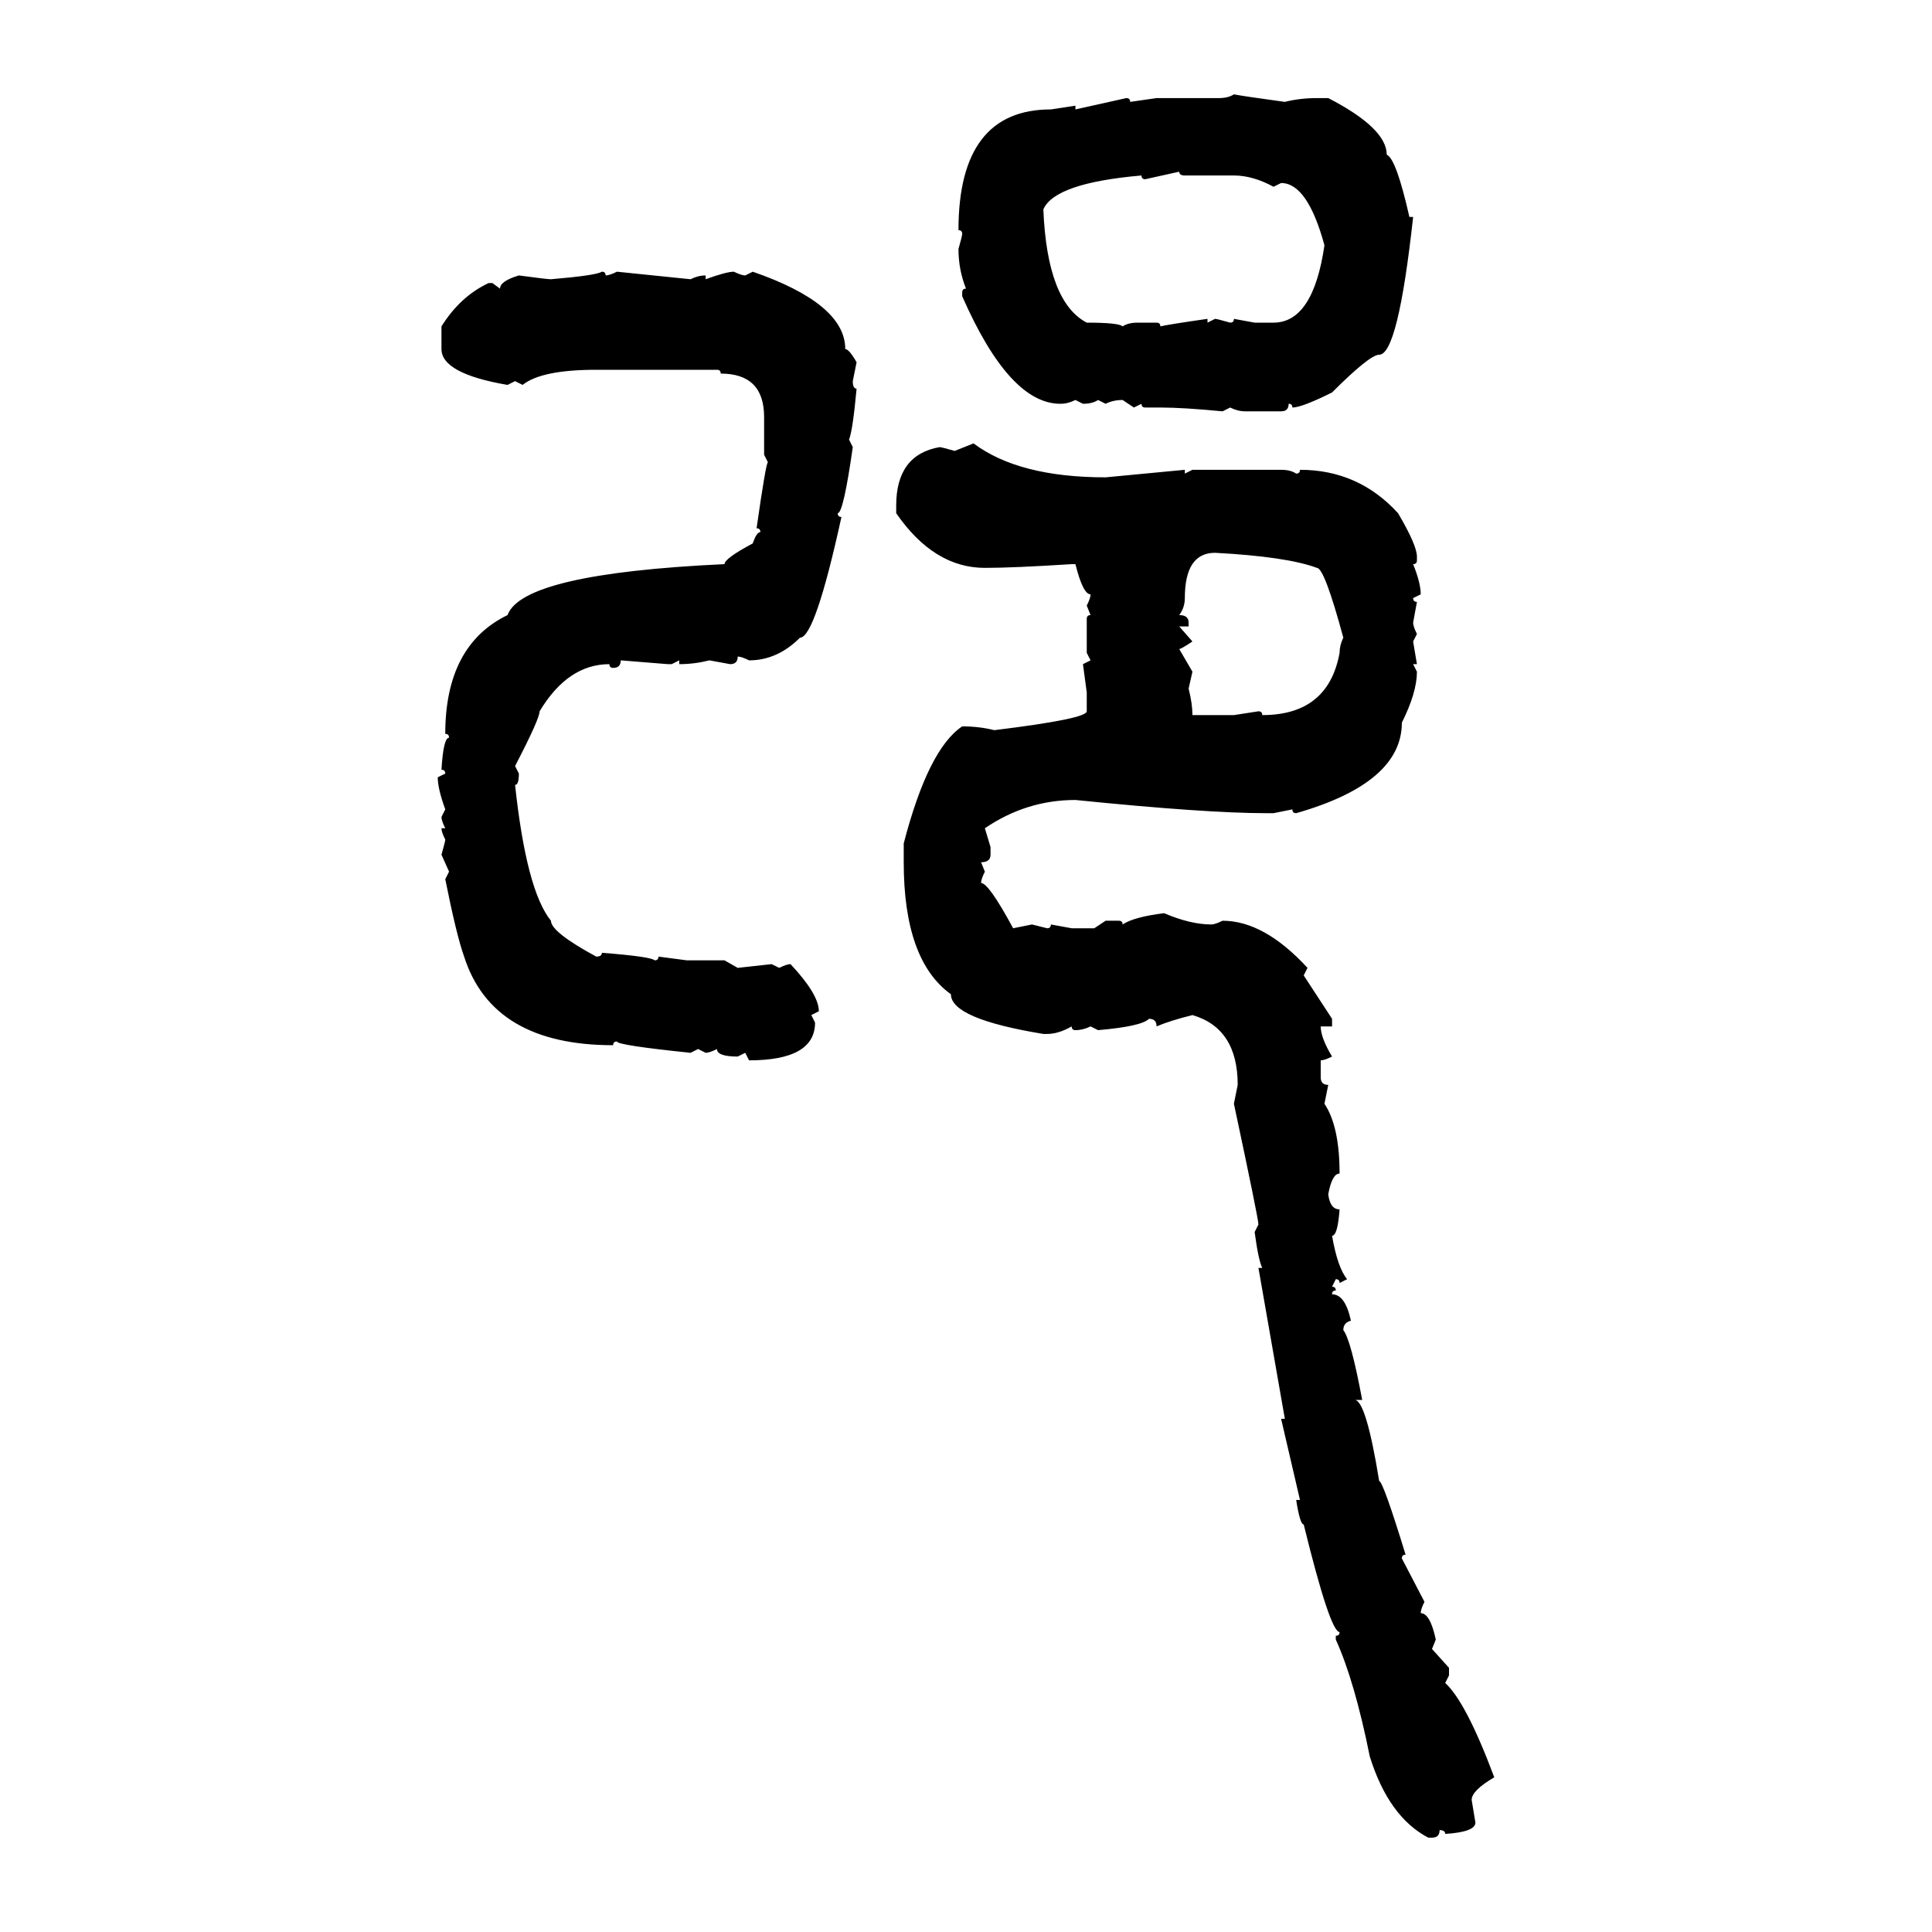 <svg xmlns="http://www.w3.org/2000/svg" xmlns:xlink="http://www.w3.org/1999/xlink" width="300" height="300"><path d="M191.60 14.65L191.60 14.65Q193.07 14.94 199.51 15.82L199.51 15.82Q201.86 15.23 204.49 15.23L204.49 15.23L206.25 15.23Q215.33 19.92 215.33 24.02L215.33 24.02Q216.80 24.61 218.85 33.69L218.85 33.69L219.43 33.69Q217.09 55.08 214.16 55.08L214.16 55.08Q212.70 55.08 206.84 60.94L206.84 60.94Q202.15 63.28 200.68 63.28L200.68 63.28Q200.68 62.70 200.10 62.70L200.10 62.70Q200.10 63.87 198.93 63.87L198.93 63.87L193.36 63.87Q192.19 63.87 191.02 63.28L191.02 63.28L189.84 63.87Q183.69 63.28 180.18 63.28L180.18 63.28L177.83 63.28Q177.25 63.28 177.25 62.70L177.25 62.70L176.07 63.28L174.32 62.11Q172.85 62.11 171.68 62.70L171.68 62.70L170.51 62.11Q169.63 62.70 168.16 62.70L168.16 62.70L166.99 62.11Q165.82 62.70 164.65 62.70L164.65 62.70Q156.74 62.70 149.41 46.00L149.41 46.00L149.41 45.41Q149.41 44.82 150 44.82L150 44.82Q148.83 41.89 148.83 38.67L148.83 38.67Q149.41 36.62 149.41 36.33L149.41 36.33Q149.41 35.74 148.83 35.74L148.83 35.74Q148.83 16.99 163.18 16.99L163.18 16.99L166.99 16.41L166.99 16.99L174.90 15.23Q175.49 15.23 175.49 15.82L175.49 15.82L179.59 15.23L189.26 15.23Q190.72 15.23 191.60 14.65ZM183.11 26.66L177.83 27.83Q177.25 27.83 177.25 27.25L177.25 27.25Q163.77 28.42 162.01 32.52L162.01 32.52Q162.60 46.88 168.75 50.10L168.75 50.10Q173.73 50.10 174.32 50.68L174.32 50.68Q175.20 50.10 176.66 50.10L176.66 50.10L179.59 50.10Q180.18 50.10 180.18 50.68L180.18 50.68Q181.35 50.39 187.50 49.51L187.50 49.51L187.50 50.10L188.67 49.51Q188.96 49.51 191.02 50.10L191.02 50.10Q191.60 50.10 191.60 49.51L191.60 49.51L194.82 50.10L197.75 50.10Q203.91 50.10 205.66 38.09L205.66 38.09Q203.03 28.42 198.93 28.42L198.93 28.42L197.75 29.00Q194.53 27.25 191.60 27.25L191.60 27.25L183.98 27.25Q183.11 27.25 183.11 26.66L183.11 26.66ZM93.46 42.19L93.46 42.19Q94.04 42.19 94.04 42.77L94.04 42.77Q94.63 42.77 95.80 42.19L95.80 42.19L107.23 43.36Q108.40 42.77 109.57 42.77L109.57 42.77L109.57 43.36Q112.79 42.19 113.96 42.19L113.96 42.19Q115.14 42.77 115.72 42.77L115.72 42.77L116.89 42.19Q131.25 47.17 131.25 54.20L131.25 54.20Q131.84 54.20 133.01 56.25L133.01 56.25L132.42 59.18Q132.42 60.35 133.01 60.35L133.01 60.35Q132.42 66.80 131.84 68.26L131.84 68.26L132.42 69.43Q130.96 79.69 130.08 79.69L130.08 79.69Q130.08 80.27 130.66 80.27L130.66 80.27Q126.56 99.02 124.22 99.02L124.22 99.02Q120.70 102.54 116.31 102.54L116.31 102.54Q115.14 101.95 114.55 101.95L114.55 101.95Q114.55 103.13 113.38 103.13L113.38 103.13L110.16 102.54Q107.81 103.13 105.47 103.13L105.47 103.13L105.47 102.54L104.30 103.13L103.71 103.13L96.39 102.54Q96.39 103.71 95.21 103.71L95.21 103.71Q94.63 103.71 94.63 103.13L94.63 103.13Q88.18 103.13 83.79 110.45L83.79 110.45Q83.79 111.62 79.98 118.95L79.98 118.95L80.57 120.12Q80.57 121.88 79.98 121.88L79.98 121.88Q81.74 138.28 85.55 142.97L85.55 142.97Q85.55 144.73 92.58 148.54L92.58 148.54Q93.46 148.54 93.46 147.95L93.46 147.95Q101.07 148.54 101.66 149.12L101.66 149.12Q102.25 149.12 102.25 148.54L102.25 148.54L106.64 149.12L112.50 149.12L114.55 150.29L119.82 149.71L121.00 150.29Q122.17 149.71 122.75 149.71L122.75 149.71Q127.15 154.39 127.15 157.03L127.15 157.03L125.98 157.62L126.56 158.79Q126.56 164.65 116.31 164.65L116.31 164.65L115.72 163.48L114.55 164.06Q111.33 164.06 111.33 162.89L111.33 162.89Q110.16 163.48 109.57 163.48L109.57 163.48L108.40 162.89L107.23 163.48Q95.80 162.30 95.80 161.72L95.80 161.72Q95.21 161.72 95.21 162.30L95.21 162.30Q76.46 162.30 72.07 148.54L72.07 148.54Q70.90 145.31 69.14 136.52L69.14 136.52L69.73 135.35L68.55 132.71Q69.14 130.66 69.14 130.37L69.14 130.37Q68.55 129.20 68.55 128.61L68.55 128.61L69.14 128.61Q68.55 127.44 68.55 126.86L68.55 126.86L69.14 125.68Q67.97 122.46 67.97 120.70L67.97 120.70L69.14 120.12Q69.14 119.53 68.55 119.53L68.55 119.53Q68.85 114.55 69.73 114.55L69.73 114.55Q69.73 113.96 69.14 113.96L69.14 113.96Q69.14 100.20 78.81 95.51L78.81 95.51Q81.15 89.06 112.50 87.60L112.50 87.60Q112.50 86.72 116.89 84.38L116.89 84.38Q117.48 82.62 118.07 82.62L118.07 82.62Q118.07 82.03 117.48 82.03L117.48 82.03Q118.95 71.78 119.24 71.78L119.24 71.78L118.65 70.61L118.65 64.75Q118.65 58.01 111.91 58.01L111.91 58.01Q111.91 57.42 111.33 57.42L111.33 57.42L92.58 57.42Q84.08 57.42 81.15 59.77L81.15 59.77L79.98 59.18L78.81 59.77Q68.55 58.01 68.55 54.20L68.55 54.20L68.55 50.68Q71.48 46.00 75.88 43.95L75.88 43.95L76.46 43.95L77.64 44.82Q77.64 43.65 80.57 42.77L80.57 42.77Q84.96 43.36 85.55 43.36L85.55 43.36Q92.58 42.77 93.46 42.19ZM148.24 70.02L151.17 68.85Q158.20 74.12 171.68 74.12L171.68 74.12L183.98 72.95L183.98 73.54L185.16 72.95L198.93 72.95Q200.39 72.95 201.27 73.54L201.27 73.54Q201.86 73.54 201.86 72.95L201.86 72.95Q210.94 72.95 217.09 79.69L217.09 79.69Q220.02 84.67 220.02 86.43L220.02 86.43L220.02 87.01Q220.02 87.60 219.43 87.60L219.43 87.60Q220.61 90.53 220.61 92.29L220.61 92.29L219.43 92.87Q219.43 93.46 220.02 93.46L220.02 93.46L219.43 96.68Q219.43 97.27 220.02 98.44L220.02 98.44L219.43 99.61L220.02 103.13L219.43 103.13L220.02 104.30Q220.02 107.52 217.68 112.21L217.68 112.21Q217.68 121.58 201.27 126.27L201.27 126.27Q200.68 126.27 200.68 125.68L200.68 125.68L197.75 126.27L196.58 126.27Q187.21 126.27 166.99 124.22L166.99 124.22Q159.38 124.22 152.93 128.61L152.93 128.61L153.81 131.54L153.81 132.71Q153.81 133.89 152.34 133.89L152.34 133.89L152.93 135.35Q152.34 136.52 152.34 137.11L152.34 137.11Q153.52 137.11 157.32 144.14L157.32 144.14L160.25 143.55L162.60 144.14Q163.18 144.14 163.18 143.55L163.18 143.55L166.41 144.14L169.92 144.14L171.68 142.97L173.73 142.97Q174.32 142.97 174.32 143.55L174.32 143.55Q176.07 142.38 180.76 141.80L180.76 141.80Q184.86 143.55 188.09 143.55L188.09 143.55Q188.67 143.55 189.84 142.97L189.84 142.97Q196.29 142.97 203.03 150.29L203.03 150.29L202.44 151.46L206.84 158.20L206.84 159.38L205.08 159.38Q205.08 161.13 206.84 164.06L206.84 164.06Q205.66 164.65 205.08 164.65L205.08 164.65L205.08 167.29Q205.08 168.46 206.25 168.46L206.25 168.46L205.66 171.39Q208.01 174.90 208.01 182.23L208.01 182.23Q206.84 182.23 206.25 185.45L206.25 185.45Q206.54 187.79 208.01 187.79L208.01 187.79Q207.71 191.89 206.84 191.89L206.84 191.89Q207.71 196.88 209.18 198.63L209.18 198.63L208.01 199.22Q208.01 198.63 207.42 198.63L207.42 198.63L206.84 199.80Q207.42 199.80 207.42 200.39L207.42 200.39Q206.84 200.39 206.84 200.98L206.84 200.98Q208.89 200.98 209.77 205.08L209.77 205.08Q208.59 205.37 208.59 206.54L208.59 206.54Q209.77 208.01 211.52 217.38L211.52 217.38L210.35 217.38Q212.11 217.38 214.16 229.98L214.16 229.98Q214.75 229.98 218.26 241.41L218.26 241.41Q217.68 241.41 217.68 241.99L217.68 241.99L221.19 248.73Q220.61 249.90 220.61 250.49L220.61 250.49Q222.07 250.49 222.95 254.59L222.95 254.59L222.36 256.05L225 258.98L225 260.16L224.41 261.33Q227.64 264.26 232.03 275.98L232.03 275.98Q228.52 278.03 228.52 279.49L228.52 279.49L229.10 283.01Q229.10 284.47 224.41 284.77L224.41 284.77Q224.41 284.18 223.54 284.18L223.54 284.18Q223.54 285.35 222.36 285.35L222.36 285.35L221.78 285.35Q215.63 282.13 212.70 272.75L212.70 272.75Q210.35 261.04 207.42 254.59L207.42 254.59L207.42 254.00Q208.01 254.00 208.01 253.42L208.01 253.42Q206.54 253.42 202.44 236.72L202.44 236.72Q201.86 236.72 201.27 232.91L201.27 232.91L201.86 232.91L198.93 220.31L199.51 220.31L195.41 196.88L196.00 196.88Q195.41 195.70 194.82 191.31L194.82 191.31L195.41 190.14Q195.41 189.26 191.60 171.39L191.60 171.39L192.19 168.46Q192.19 159.67 185.16 157.62L185.16 157.62Q181.64 158.50 179.59 159.38L179.59 159.38Q179.59 158.20 178.42 158.20L178.42 158.20Q177.25 159.38 170.51 159.96L170.51 159.96L169.34 159.38Q168.16 159.96 166.99 159.96L166.99 159.96Q166.41 159.96 166.41 159.38L166.41 159.38Q164.36 160.55 162.60 160.55L162.60 160.55L162.01 160.55Q147.66 158.20 147.66 154.39L147.66 154.39Q140.33 149.12 140.33 133.89L140.33 133.89L140.33 130.96Q144.14 116.31 149.41 112.79L149.41 112.79Q152.05 112.79 154.39 113.38L154.39 113.38Q168.75 111.62 168.75 110.45L168.75 110.45L168.75 107.52L168.16 103.13L169.34 102.54L168.75 101.37L168.75 96.09Q168.75 95.51 169.34 95.51L169.34 95.51L168.75 94.04Q169.34 92.87 169.34 92.29L169.34 92.29Q168.16 92.29 166.99 87.60L166.99 87.60L166.41 87.60Q157.32 88.18 152.93 88.18L152.93 88.18Q145.02 88.18 139.16 79.69L139.16 79.69L139.16 78.52Q139.16 70.61 145.90 69.43L145.90 69.43Q146.19 69.43 148.24 70.02L148.24 70.02ZM183.11 95.51L183.11 95.51Q184.57 95.51 184.57 96.68L184.57 96.68L184.57 97.27L183.11 97.27L185.16 99.61Q183.40 100.78 183.11 100.78L183.11 100.78L185.16 104.30L184.57 106.93Q185.16 109.28 185.16 111.04L185.16 111.04L191.60 111.04L195.41 110.45Q196.00 110.45 196.00 111.04L196.00 111.04Q206.25 111.04 208.01 101.37L208.01 101.37Q208.01 100.20 208.59 99.02L208.59 99.02Q205.66 88.18 204.49 88.18L204.49 88.18Q199.80 86.43 188.67 85.84L188.67 85.84Q183.98 85.84 183.98 92.87L183.98 92.87Q183.98 94.34 183.11 95.51Z"/></svg>